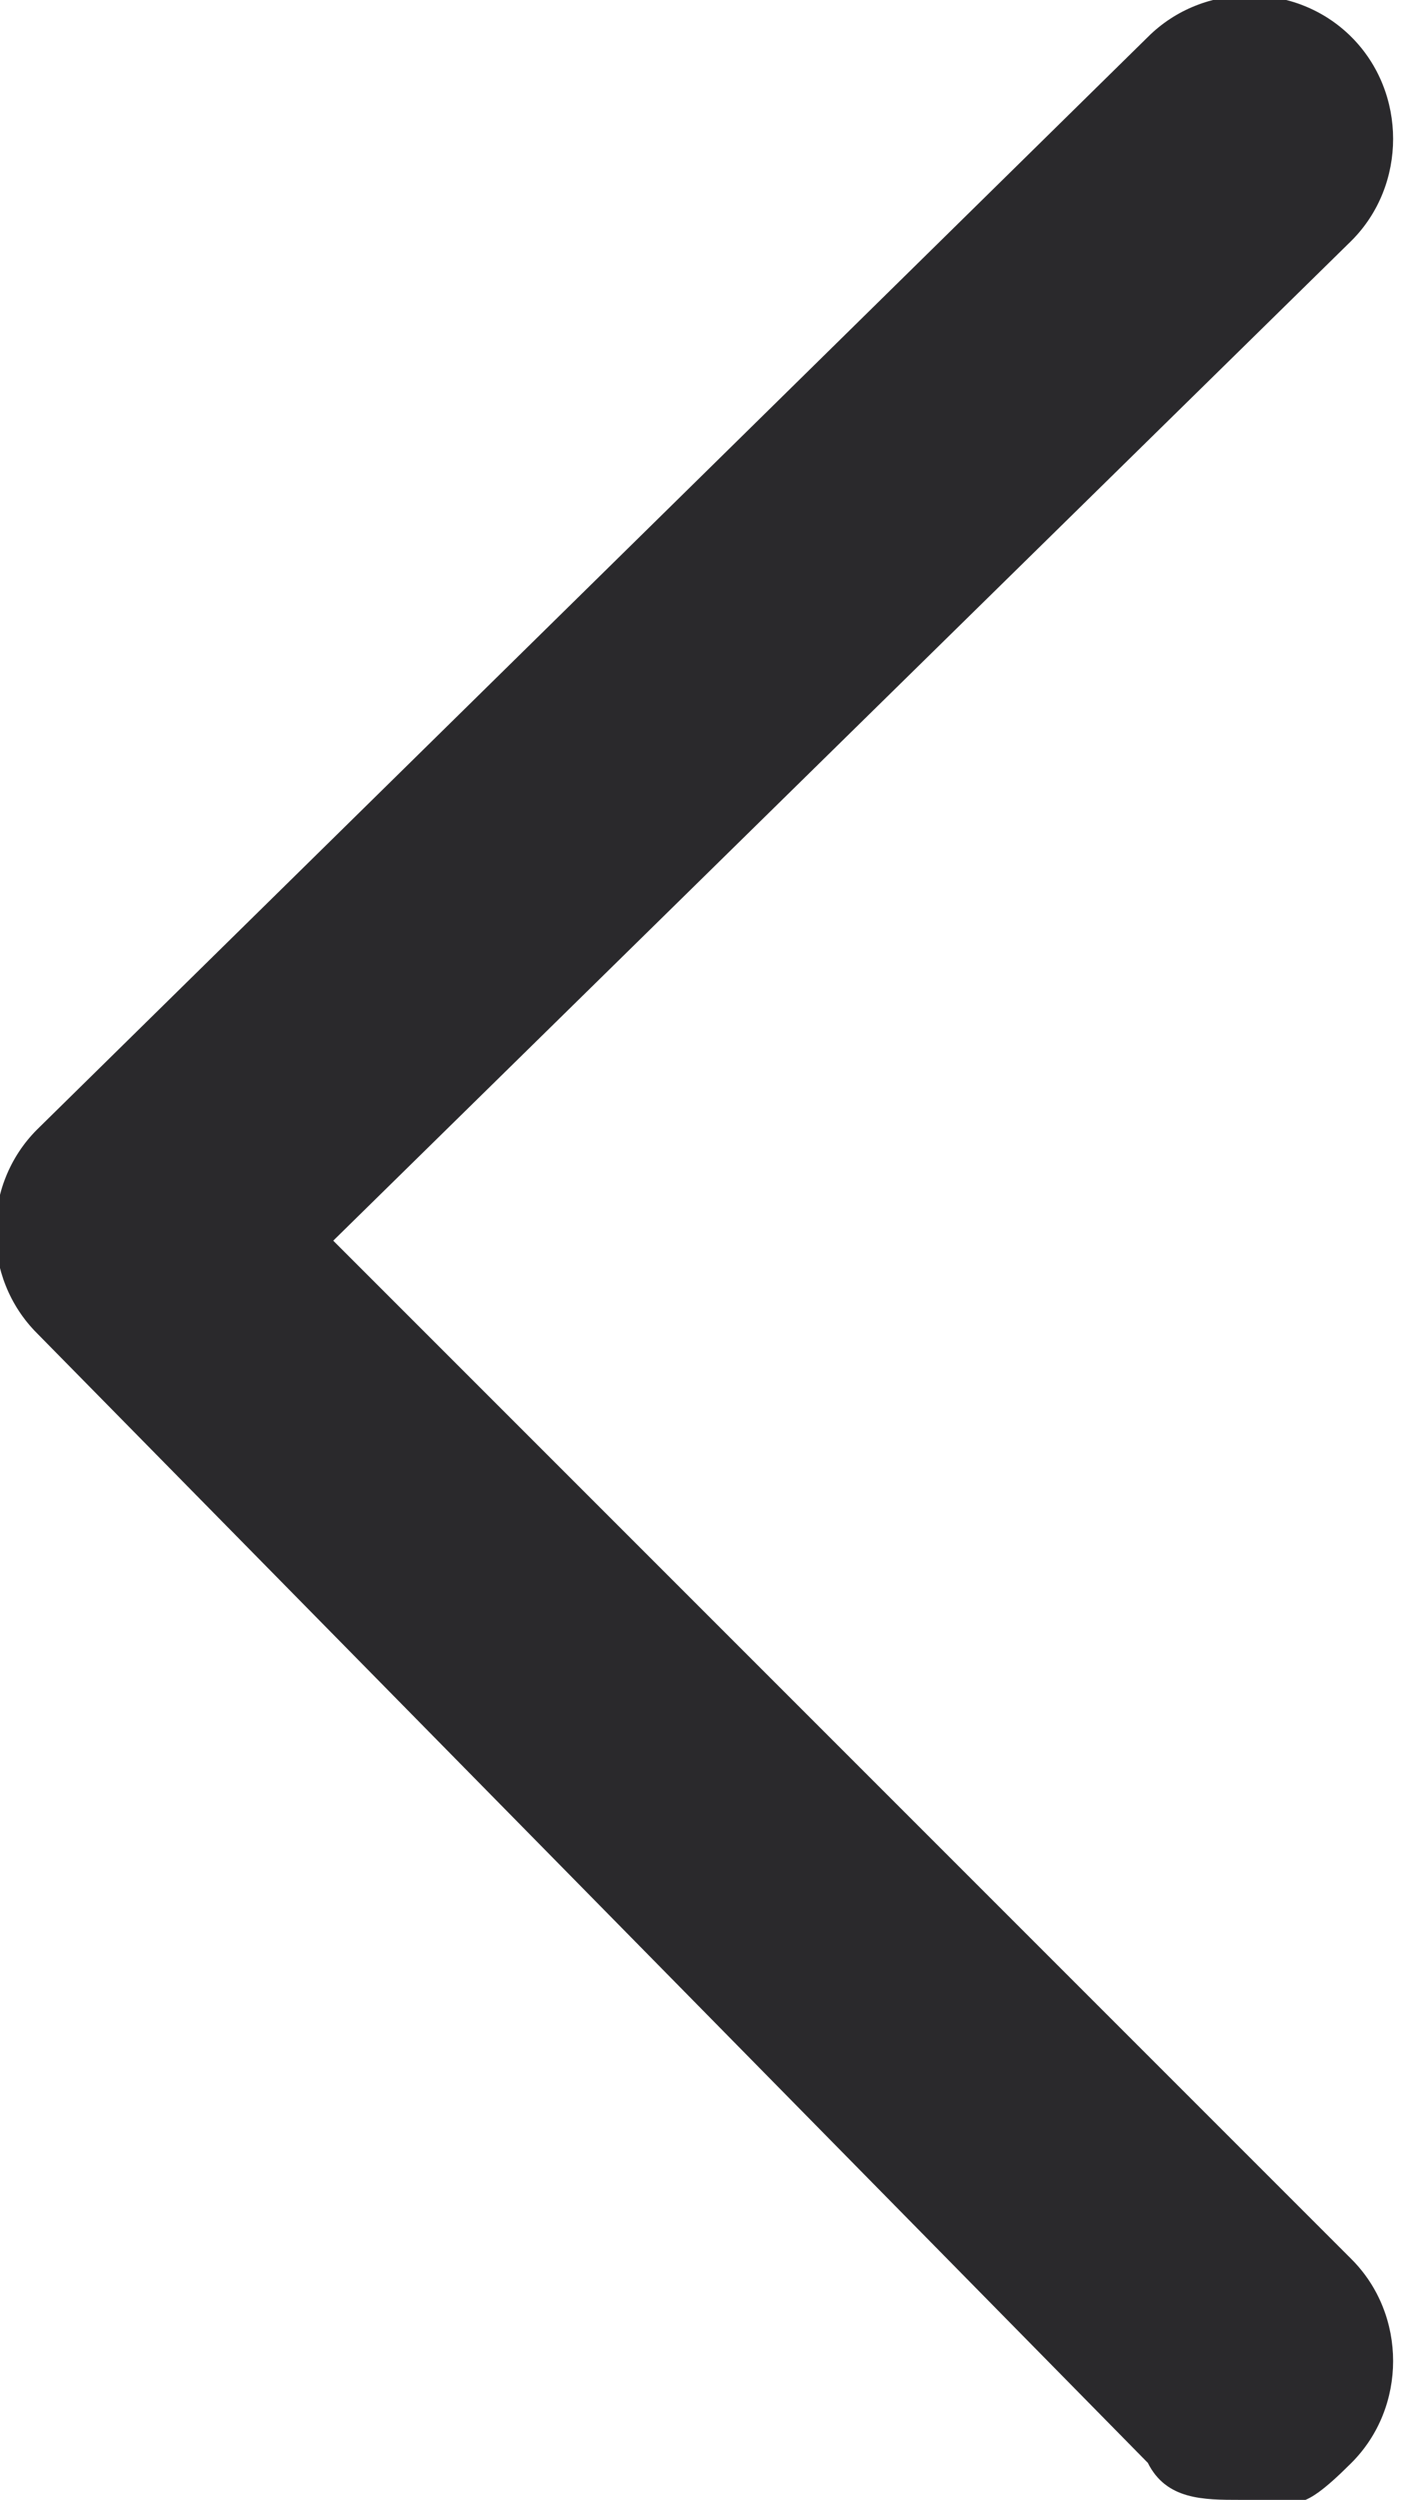 <?xml version="1.0" encoding="UTF-8"?>
<svg id="Layer_1" data-name="Layer 1" xmlns="http://www.w3.org/2000/svg" version="1.1" viewBox="0 0 7.6 13.5">
  <defs>
    <style>
      .cls-1 {
        fill: #2a292c;
        stroke-width: 0px;
      }
    </style>
  </defs>
  <path class="cls-1" d="M6.7,13.5c-.2,0-.4,0-.5-.2L.2,7.2c-.3-.3-.3-.8,0-1.1L6.2.2c.3-.3.8-.3,1.1,0s.3.8,0,1.1L1.8,6.7l5.5,5.5c.3.3.3.8,0,1.1s-.3.2-.5.2h0Z"/>
</svg>